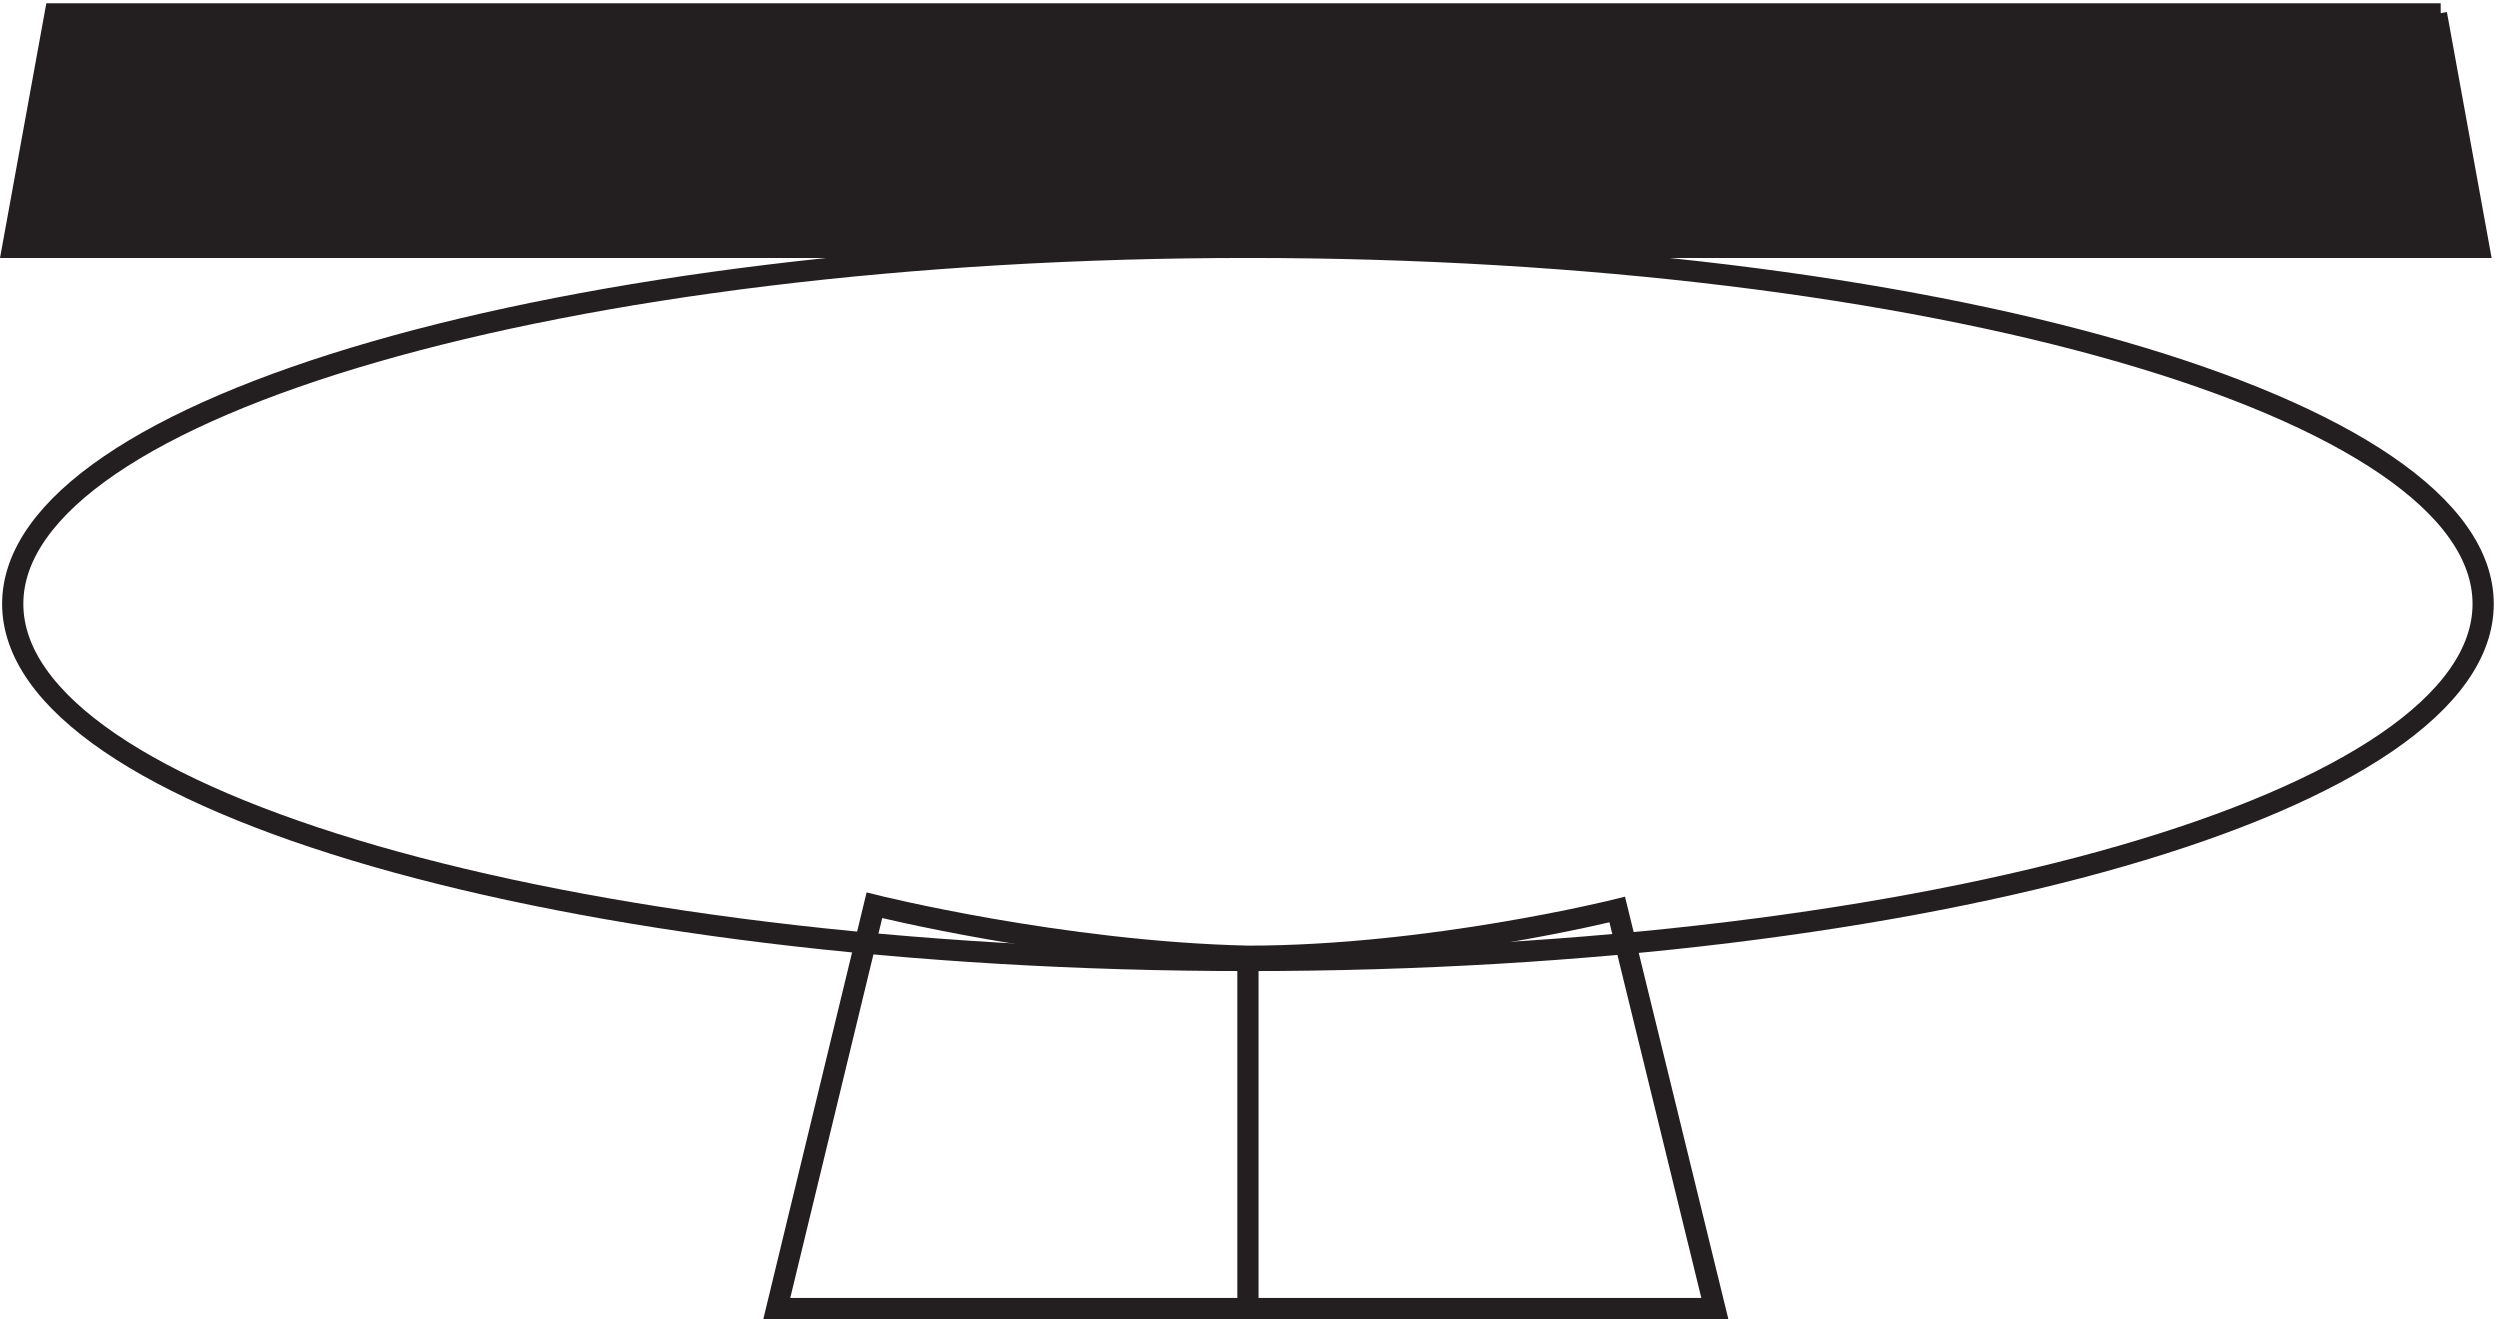 <svg xmlns="http://www.w3.org/2000/svg" xml:space="preserve" width="117.499" height="62.001"><path d="M876.332 252.168c0-69.594-195.418-126-436.5-126-241.07 0-436.5 56.406-436.5 126 0 69.586 195.43 126 436.5 126 241.082 0 436.5-56.414 436.5-126z" style="fill:none;stroke:#231f20;stroke-width:7.5;stroke-linecap:butt;stroke-linejoin:miter;stroke-miterlimit:10;stroke-dasharray:none;stroke-opacity:1" transform="matrix(.133 0 0 -.133 .155 61.922)"/><path d="m307.832 145.664-34.5-142.5h331.5l-34.5 141s-66-16.5-130.5-16.5c-66 1.5-132 18-132 18zm132-142.496v124.5" style="fill:none;stroke:#231f20;stroke-width:7.5;stroke-linecap:butt;stroke-linejoin:miter;stroke-miterlimit:10;stroke-dasharray:none;stroke-opacity:1" transform="matrix(.133 0 0 -.133 .155 61.922)"/><path d="M861.332 460.668h-843l-15-82.5h871.5l-15 82.5h1.5" style="fill:#231f20;fill-opacity:1;fill-rule:evenodd;stroke:none" transform="matrix(.133 0 0 -.133 .155 61.922)"/><path d="M861.332 460.668h-843l-15-82.5h871.5l-15 82.5h1.5" style="fill:none;stroke:#231f20;stroke-width:7.5;stroke-linecap:butt;stroke-linejoin:miter;stroke-miterlimit:10;stroke-dasharray:none;stroke-opacity:1" transform="matrix(.133 0 0 -.133 .155 61.922)"/></svg>
